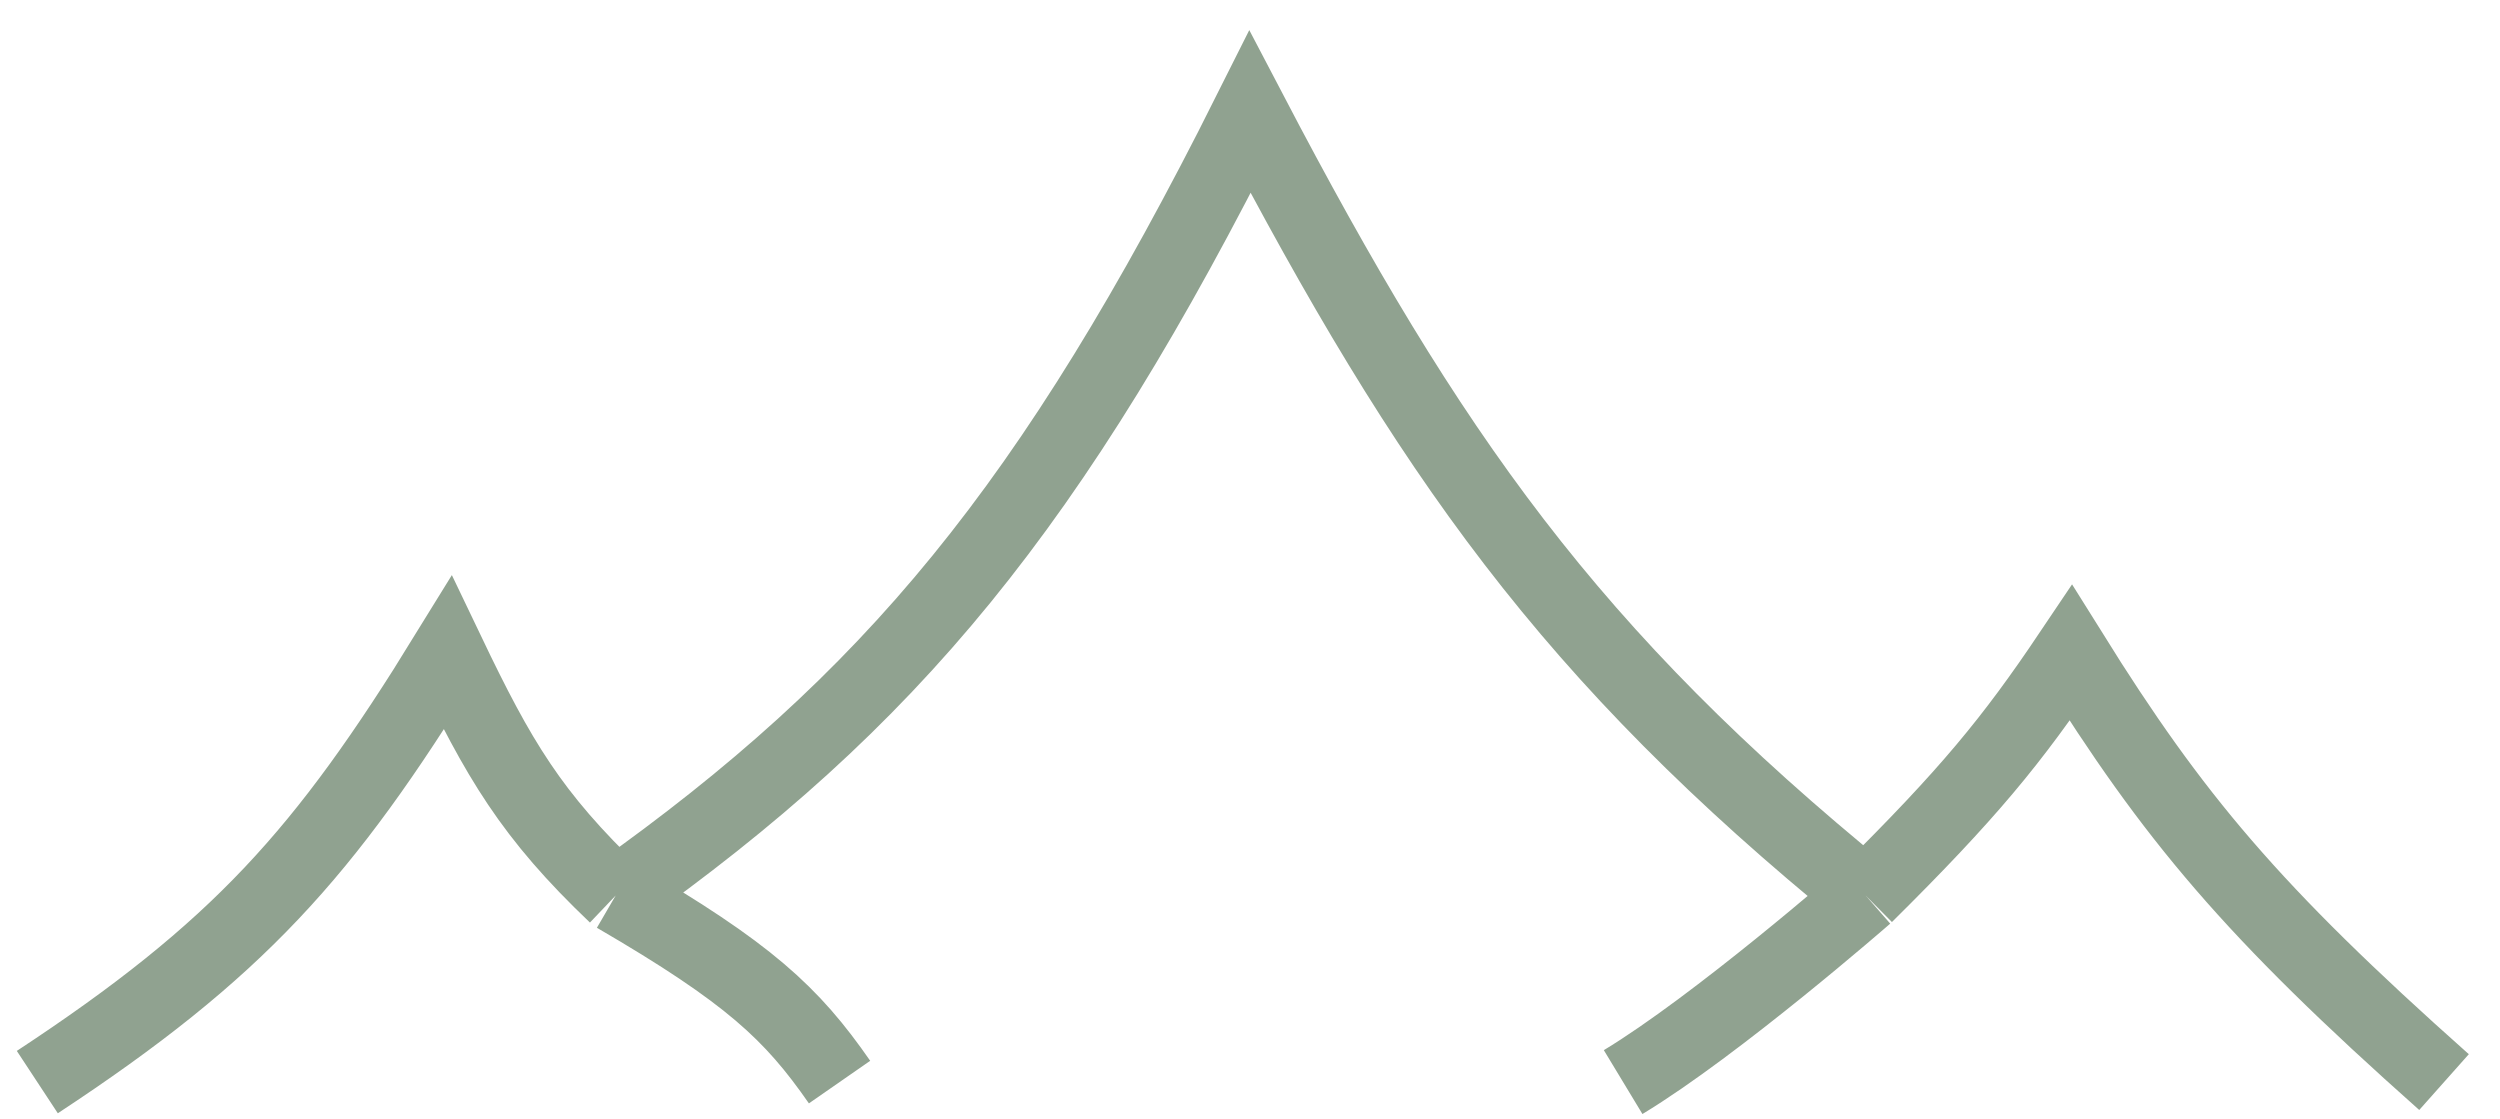 <svg width="67" height="30" viewBox="0 0 67 30" fill="none" xmlns="http://www.w3.org/2000/svg">
<path d="M1 29C6.381 25.461 8.69 22.88 12 17.5C13.361 20.345 14.238 21.847 16.5 24M22.5 29C21.221 27.159 20.078 26.082 16.5 24M16.5 24C23.868 18.771 28.184 13.609 33.5 3C38.301 12.172 42.079 17.556 50 24M50 24C50 24 46.011 27.482 43.5 29M50 24C52.749 21.277 53.916 19.857 55.5 17.5C58.247 21.902 60.338 24.412 65.5 29" stroke="#90A290" stroke-width="2"/>
</svg>
